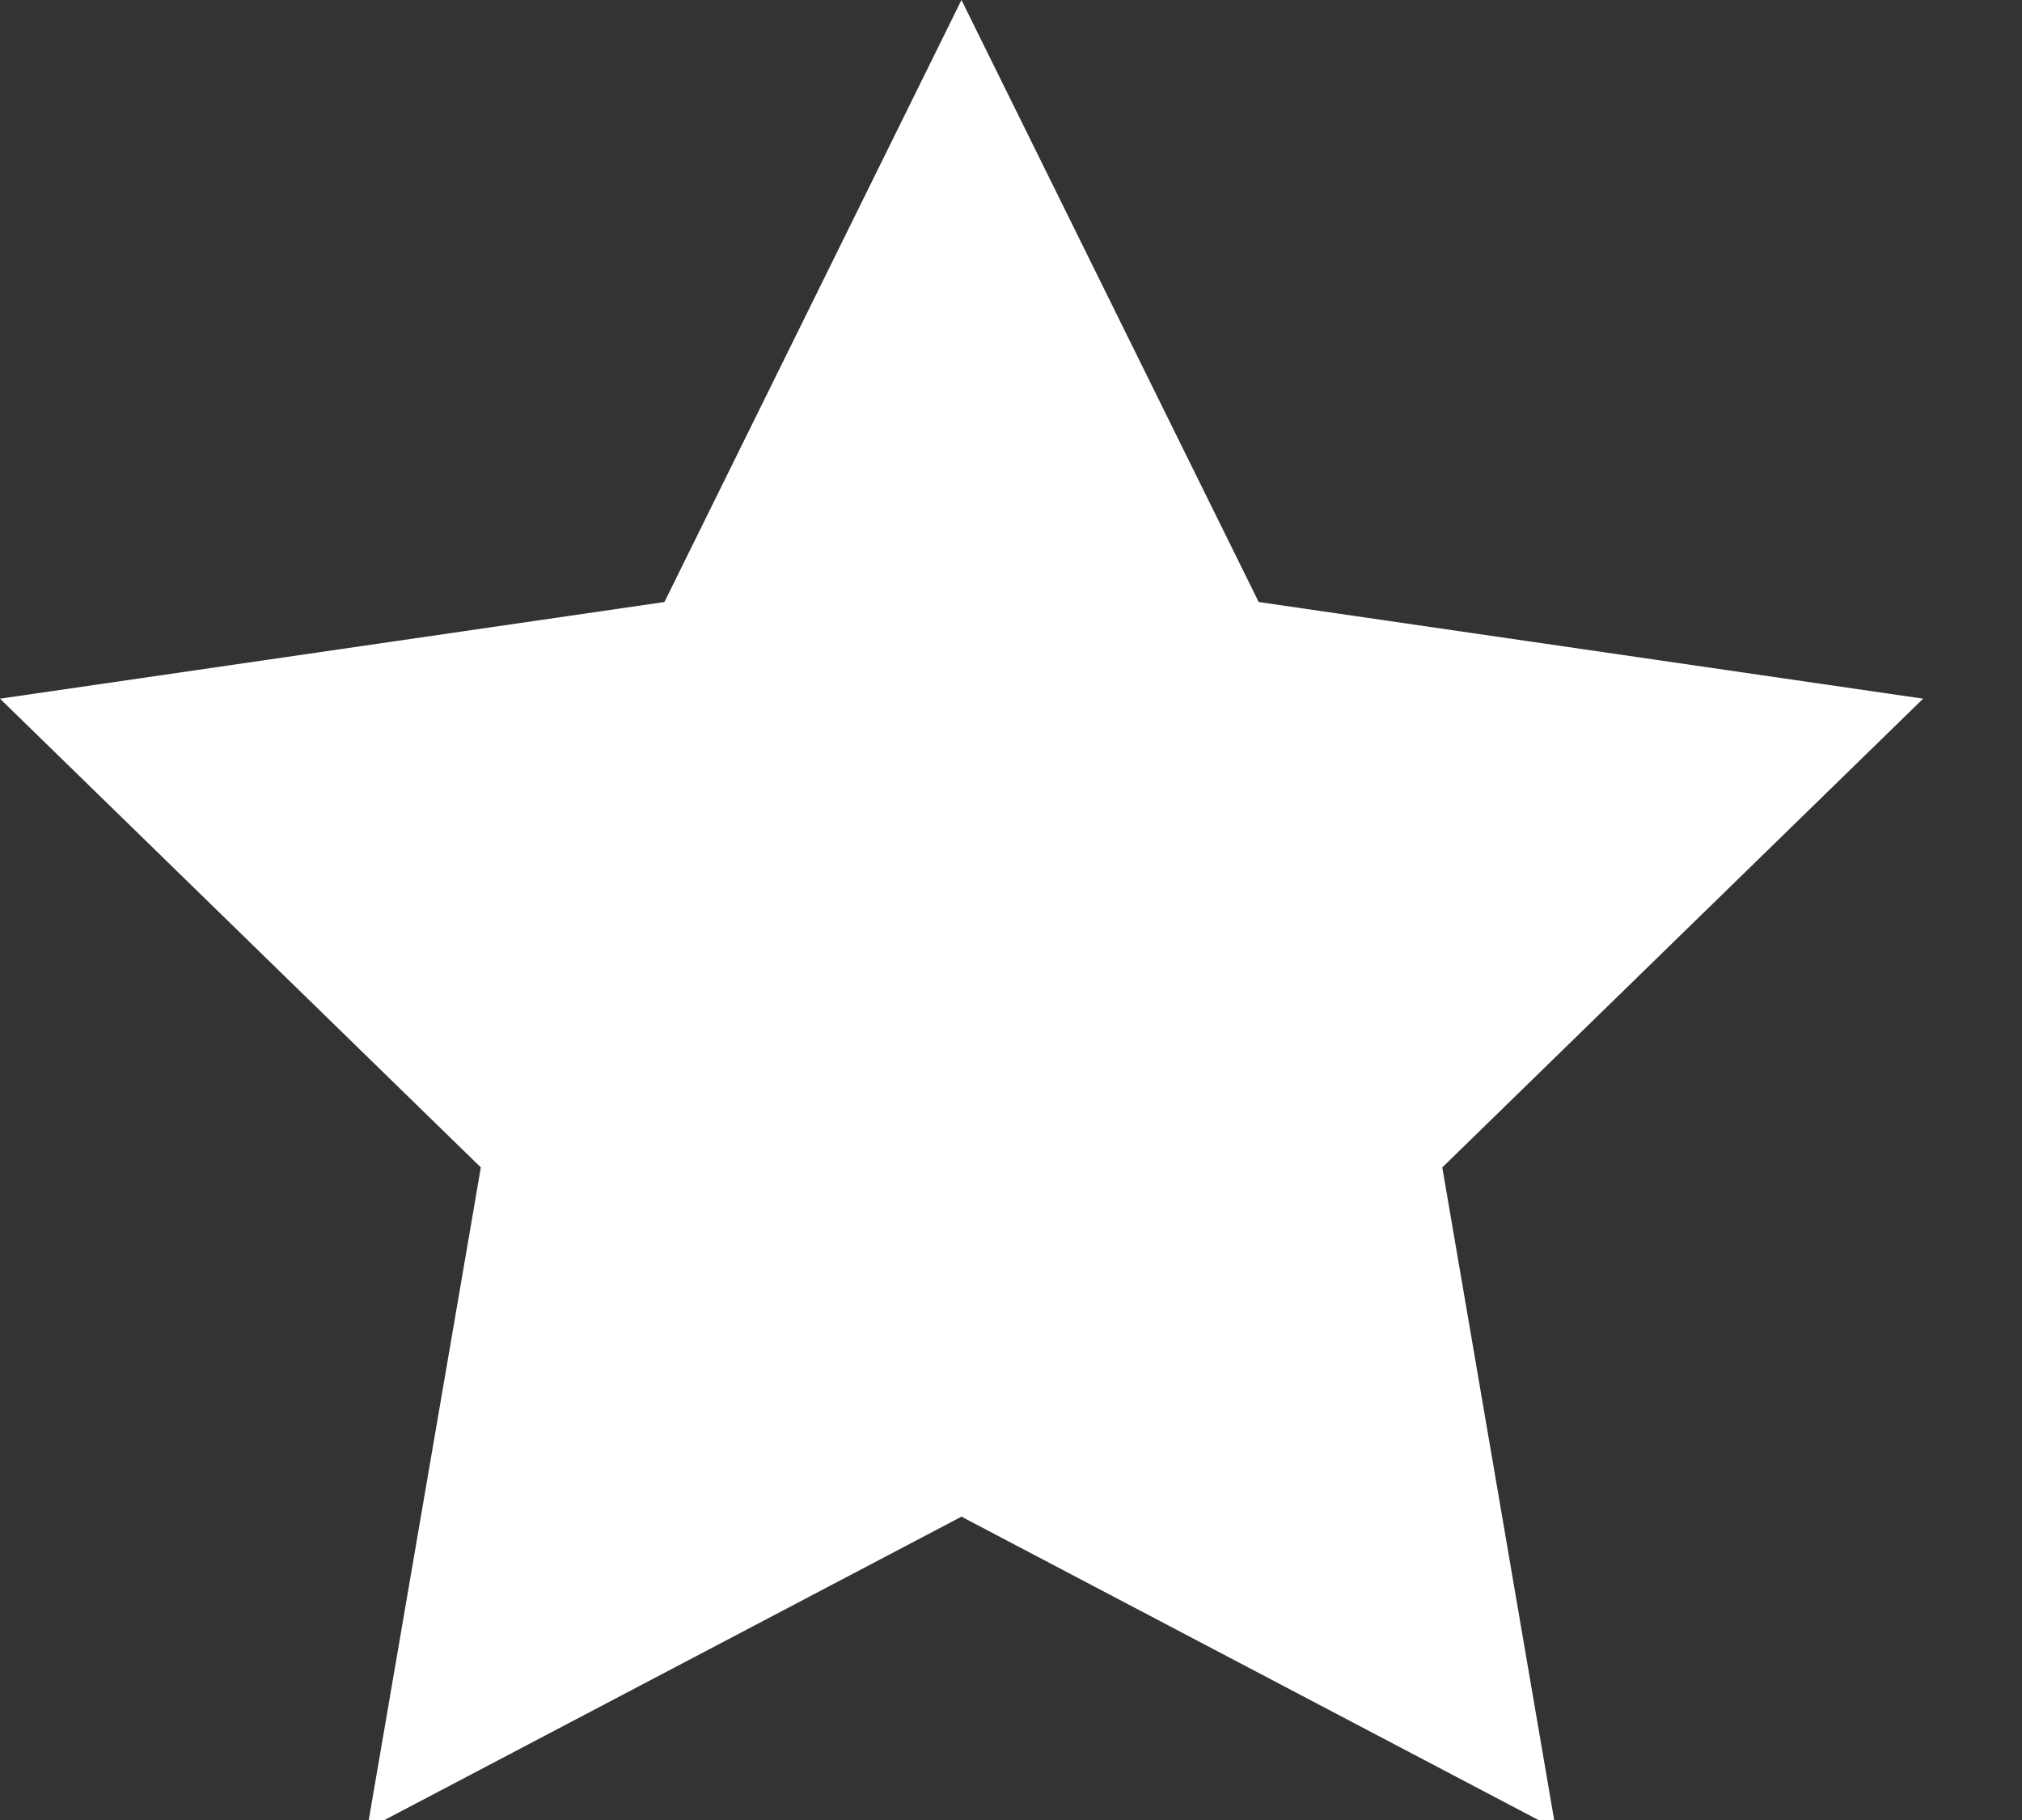 <?xml version="1.0" encoding="UTF-8"?>
<svg width="10px" height="9px" viewBox="0 0 10 9" version="1.1" xmlns="http://www.w3.org/2000/svg" xmlns:xlink="http://www.w3.org/1999/xlink">
    <rect x="0" y="0" width="10" height="9" fill="#333333" stroke="none"/>
    <!-- Generator: Sketch 48.2 (47327) - http://www.bohemiancoding.com/sketch -->
    <title>Star Copy 5</title>
    <desc>Created with Sketch.</desc>
    <defs></defs>
    <g id="Atomes" stroke="none" stroke-width="1" fill="none" fill-rule="evenodd" transform="translate(-193, -3254)">
        <g id="rate-resume-copy-4" transform="translate(193, 3254)" fill="#FFFFFF">
            <polygon id="Star-Copy-5" points="4.755 7.5 1.816 9.045 2.378 5.773 0 3.455 3.286 2.977 4.755 0 6.225 2.977 9.511 3.455 7.133 5.773 7.694 9.045"></polygon>
        </g>
    </g>
</svg>